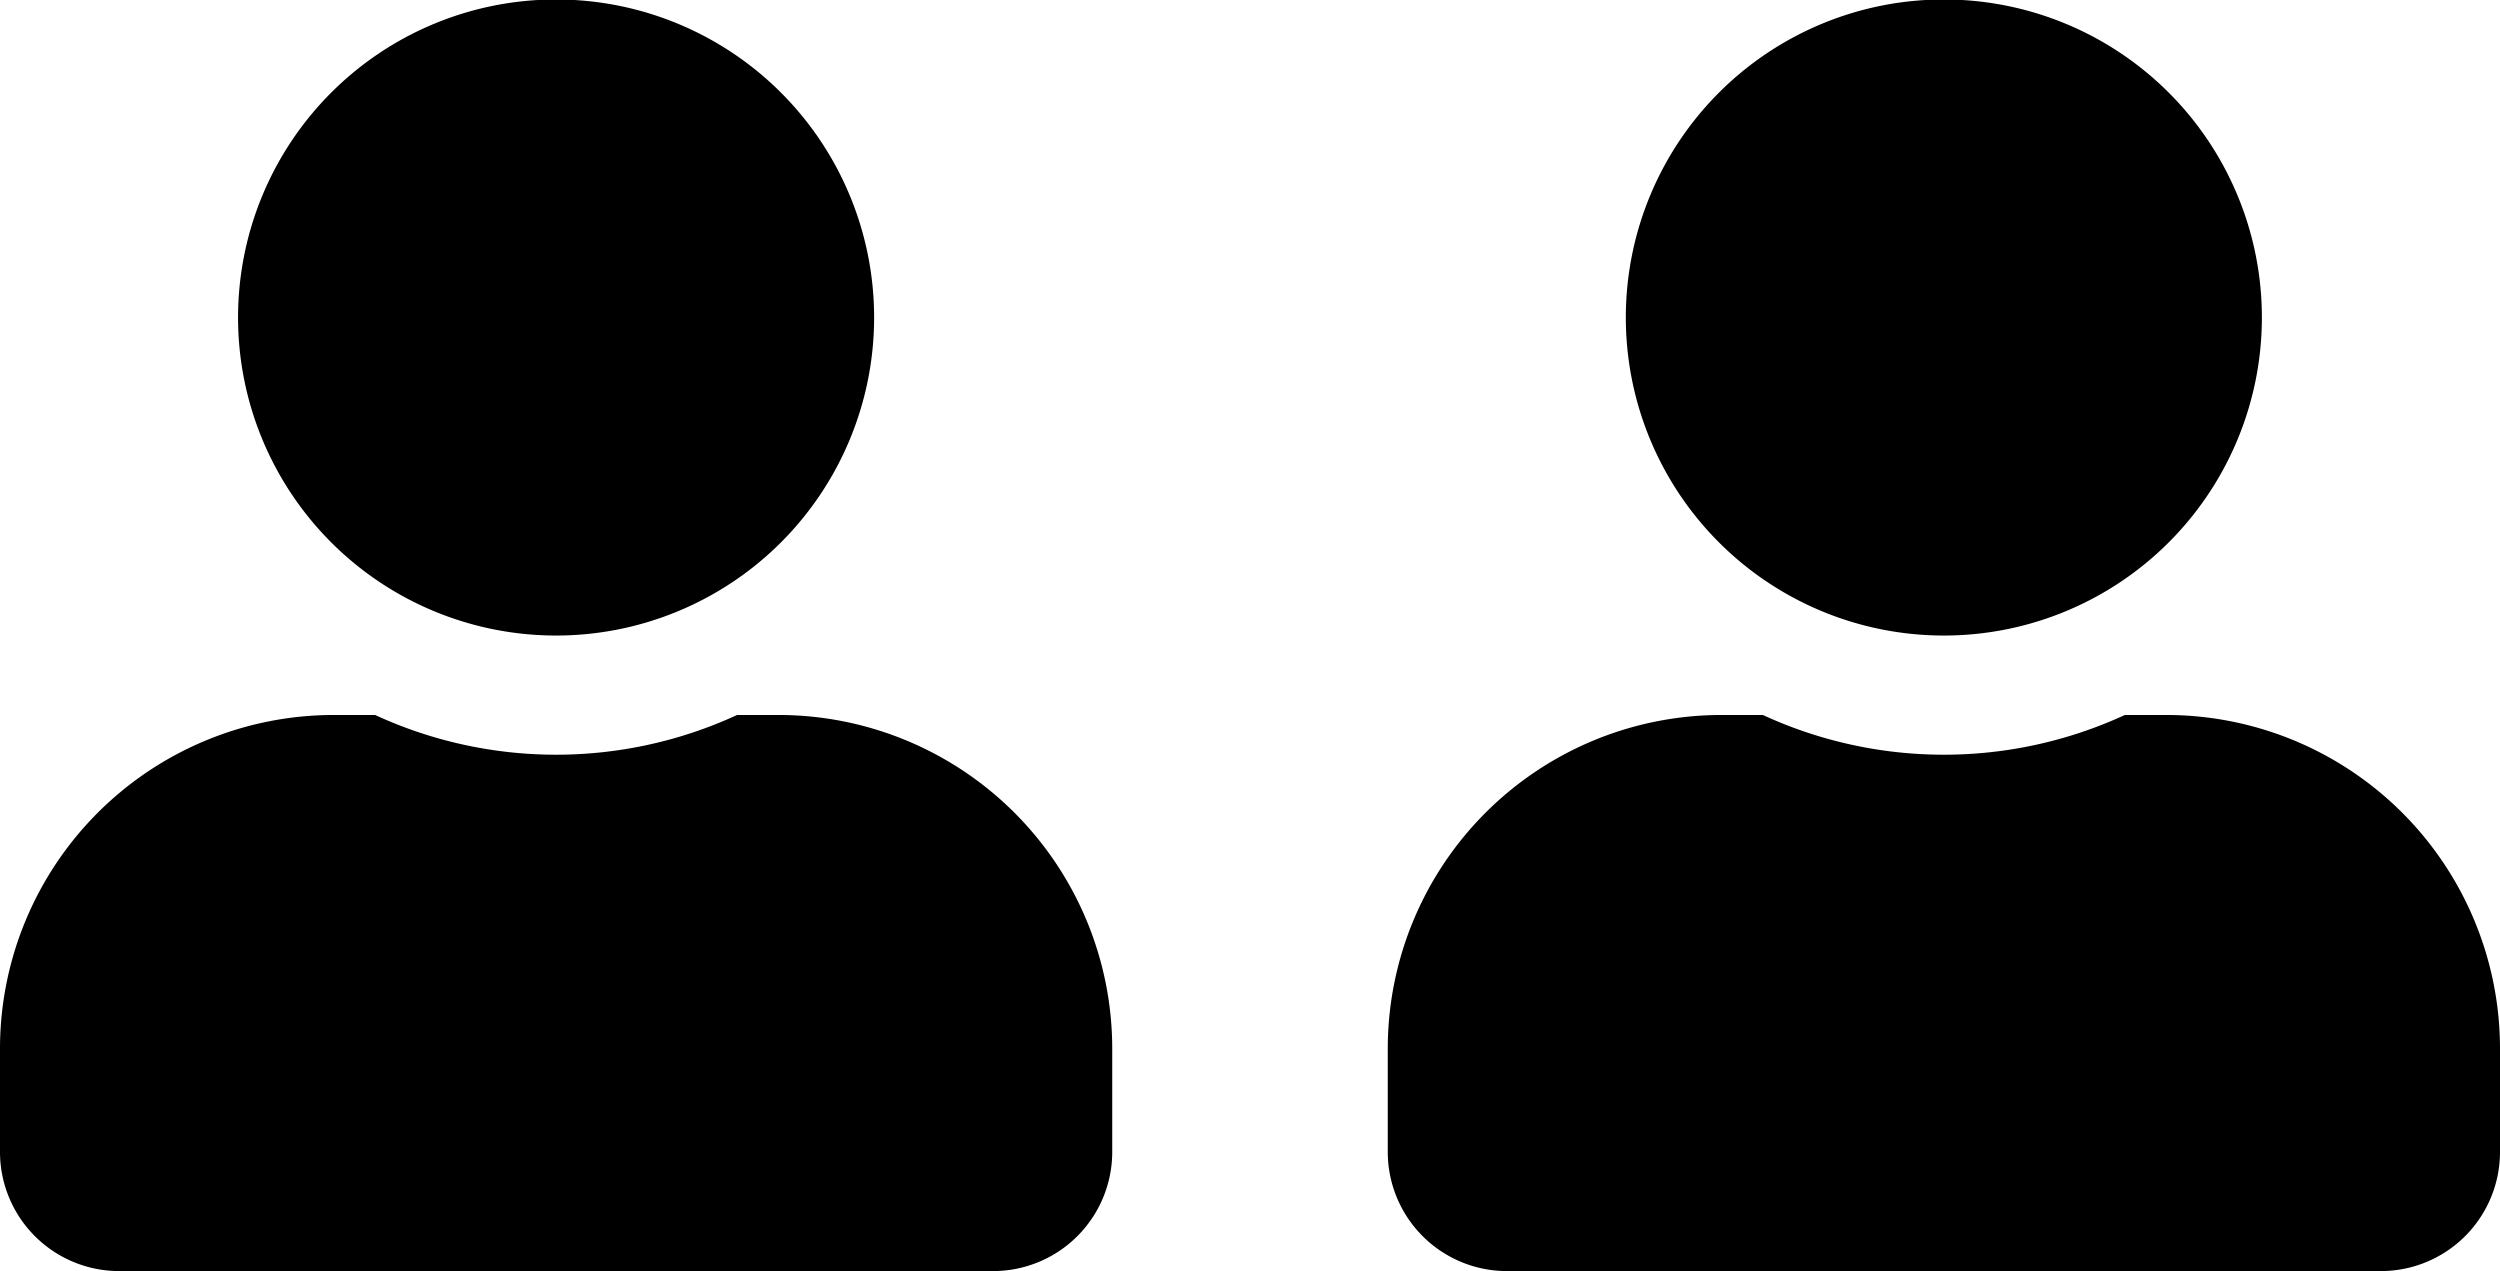 <svg xmlns="http://www.w3.org/2000/svg" width="43.235" height="21.982" viewBox="0 0 43.235 21.982">
  <g id="Group_202" data-name="Group 202" transform="translate(20 -19.009)">
    <path id="Icon_awesome-user" data-name="Icon awesome-user" d="M9.617,10.991a5.5,5.5,0,1,0-5.5-5.5A5.5,5.5,0,0,0,9.617,10.991Zm3.847,1.374h-.717a7.474,7.474,0,0,1-6.26,0H5.77A5.772,5.772,0,0,0,0,18.135v1.786a2.061,2.061,0,0,0,2.061,2.061H17.174a2.061,2.061,0,0,0,2.061-2.061V18.135A5.772,5.772,0,0,0,13.464,12.365Z" transform="translate(4 19.009)"/>
    <path id="Icon_awesome-user-2" data-name="Icon awesome-user" d="M9.617,10.991a5.5,5.5,0,1,0-5.5-5.5A5.5,5.5,0,0,0,9.617,10.991Zm3.847,1.374h-.717a7.474,7.474,0,0,1-6.26,0H5.77A5.772,5.772,0,0,0,0,18.135v1.786a2.061,2.061,0,0,0,2.061,2.061H17.174a2.061,2.061,0,0,0,2.061-2.061V18.135A5.772,5.772,0,0,0,13.464,12.365Z" transform="translate(-20 19.009)"/>
  </g>
</svg>
